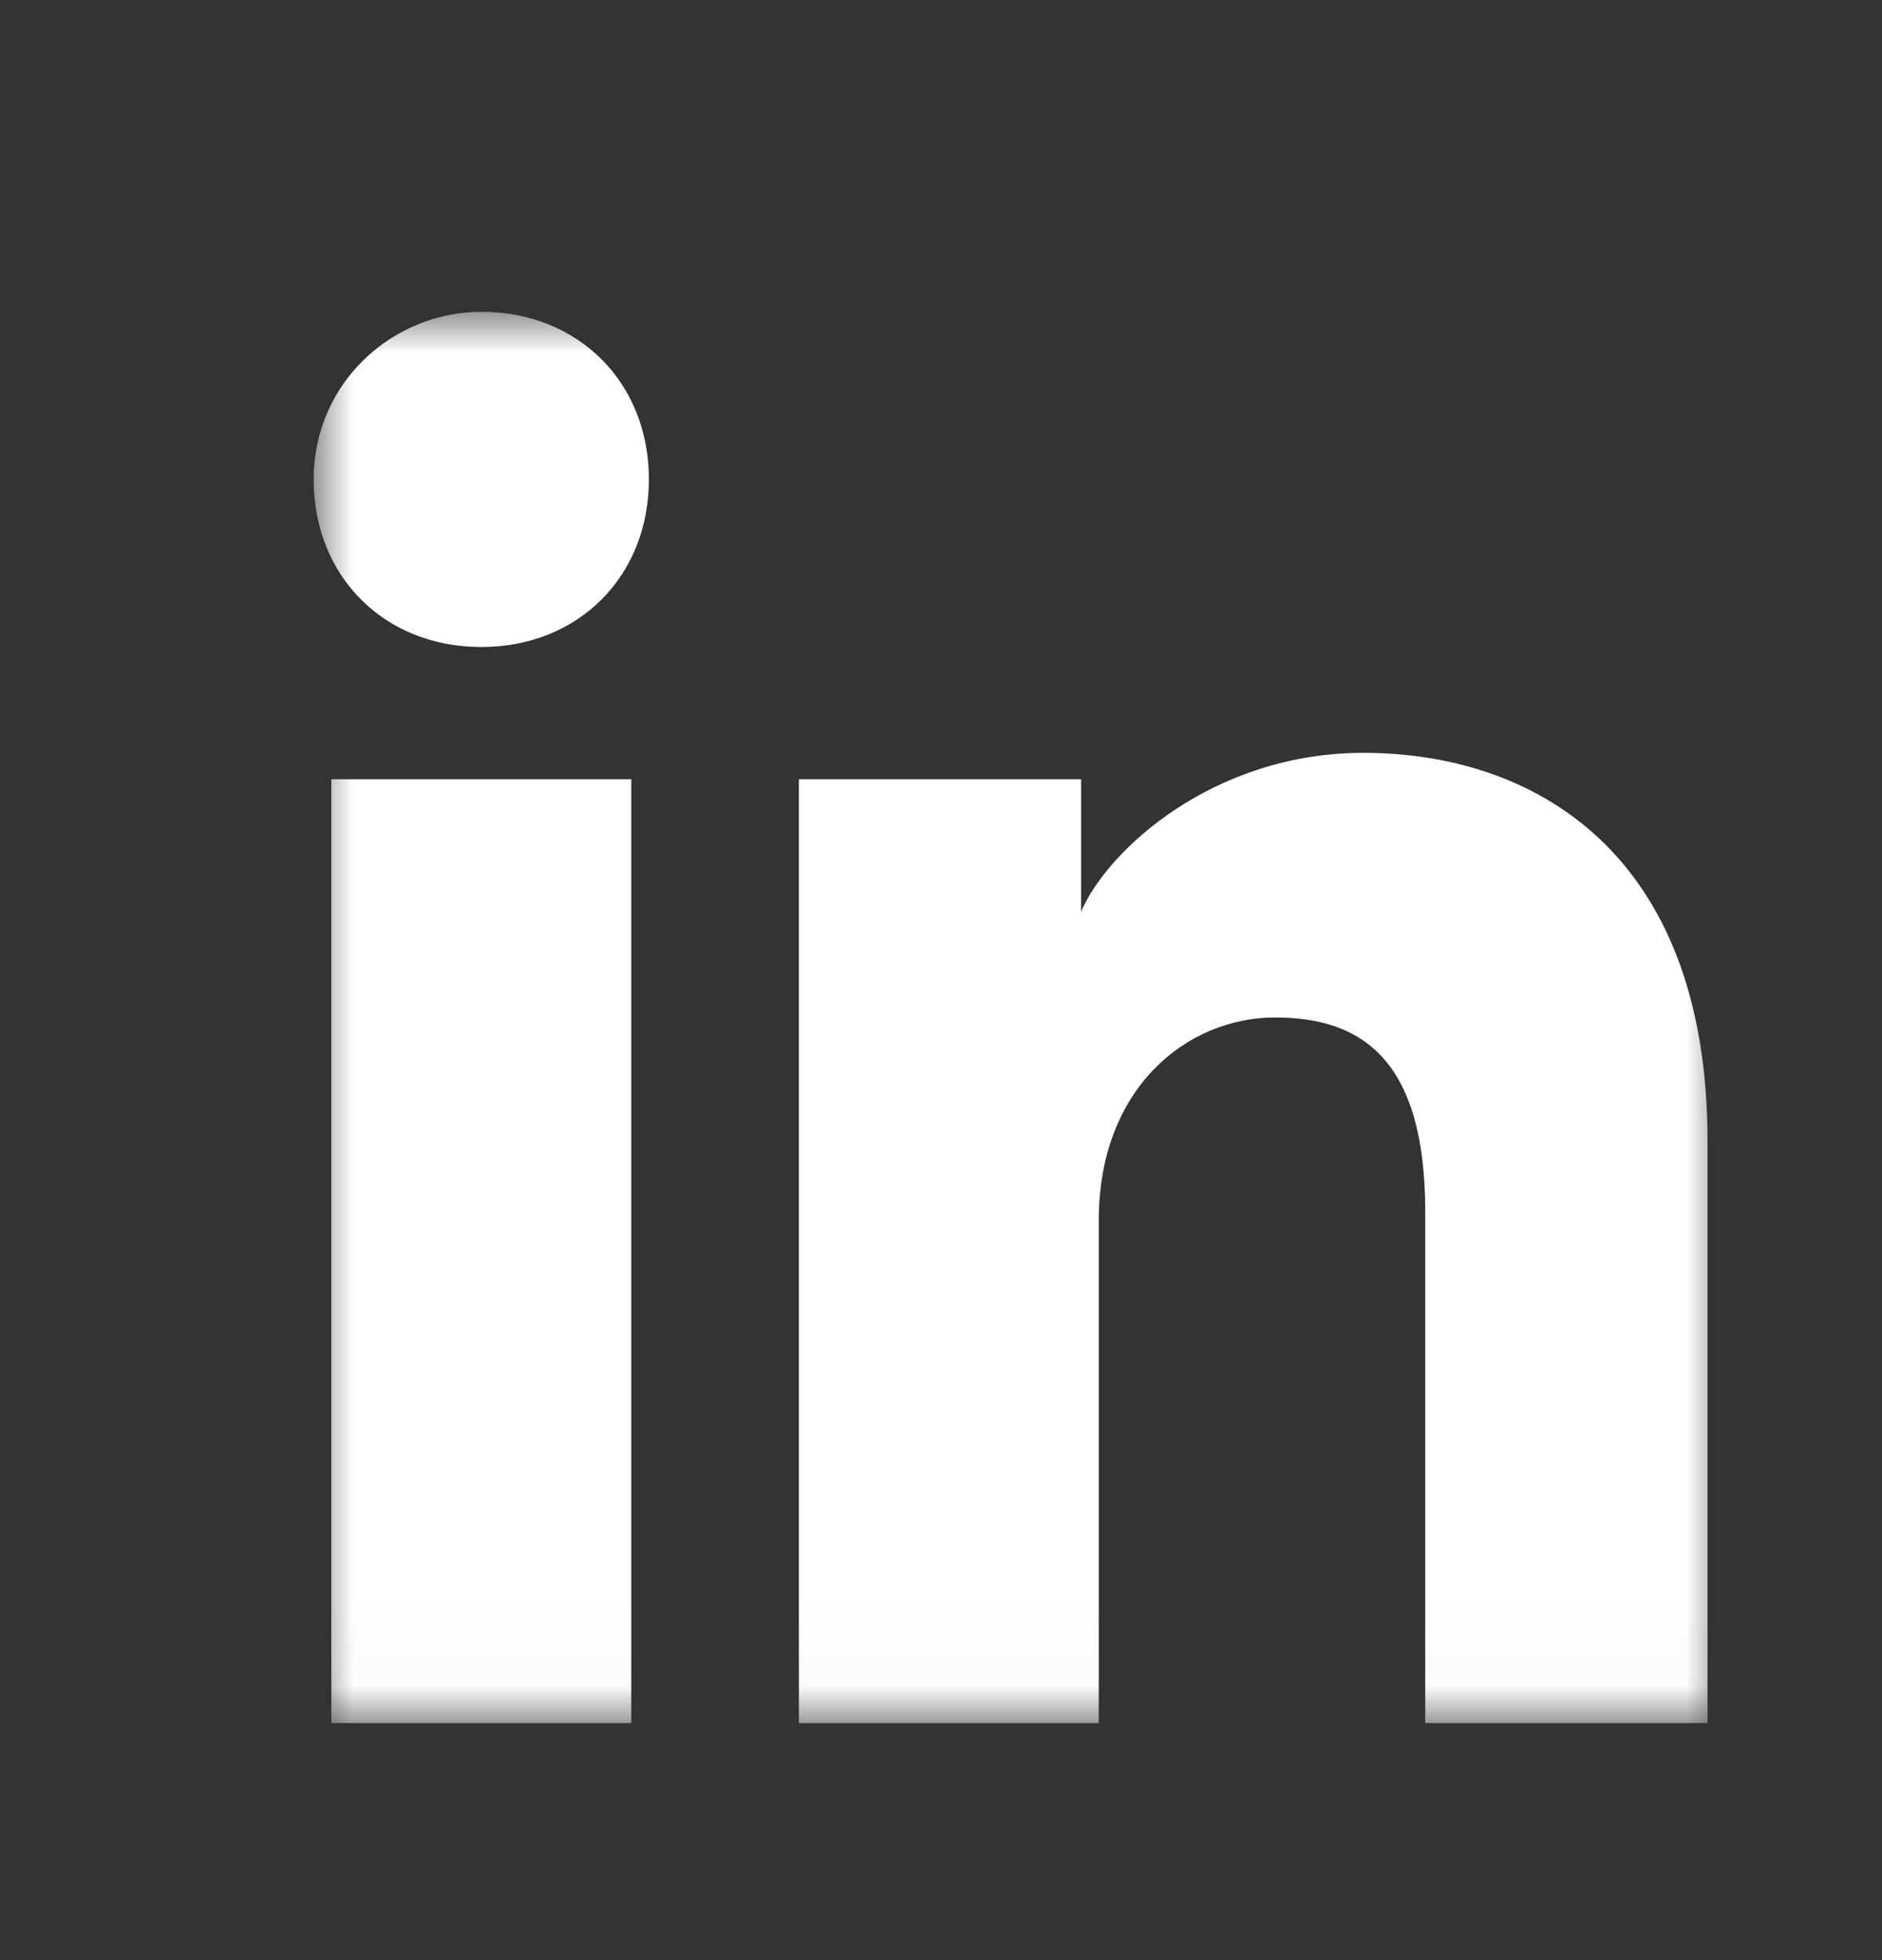 <svg width="24" height="25" viewBox="0 0 24 25" fill="none" xmlns="http://www.w3.org/2000/svg">
<rect x="0" y="0" width="24" height="25" fill="#333333" stroke="none"/>
<g clip-path="url(#clip0_895_16499)">
<g clip-path="url(#clip1_895_16499)">
<mask id="mask0_895_16499" style="mask-type:luminance" maskUnits="userSpaceOnUse" x="4" y="3" width="18" height="19">
<path d="M22 3.977H4V21.977H22V3.977Z" fill="white"/>
</mask>
<g mask="url(#mask0_895_16499)">
<path d="M8.05 21.977H4.225V9.939H8.05V21.977ZM6.138 8.252C4.9 8.252 4 7.352 4 6.114C4 4.877 5.013 3.977 6.138 3.977C7.375 3.977 8.275 4.877 8.275 6.114C8.275 7.352 7.375 8.252 6.138 8.252ZM22 21.977H18.175V15.452C18.175 13.539 17.387 12.977 16.262 12.977C15.137 12.977 14.012 13.877 14.012 15.564V21.977H10.188V9.939H13.787V11.627C14.125 10.839 15.475 9.602 17.387 9.602C19.525 9.602 21.775 10.839 21.775 14.552V21.977H22Z" fill="white"/>
</g>
</g>
</g>
<defs>
<clipPath id="clip0_895_16499">
<rect width="24" height="24" fill="white" transform="translate(0 0.977)"/>
</clipPath>
<clipPath id="clip1_895_16499">
<rect width="24" height="24" fill="white" transform="translate(0 0.977)"/>
</clipPath>
</defs>
</svg>
